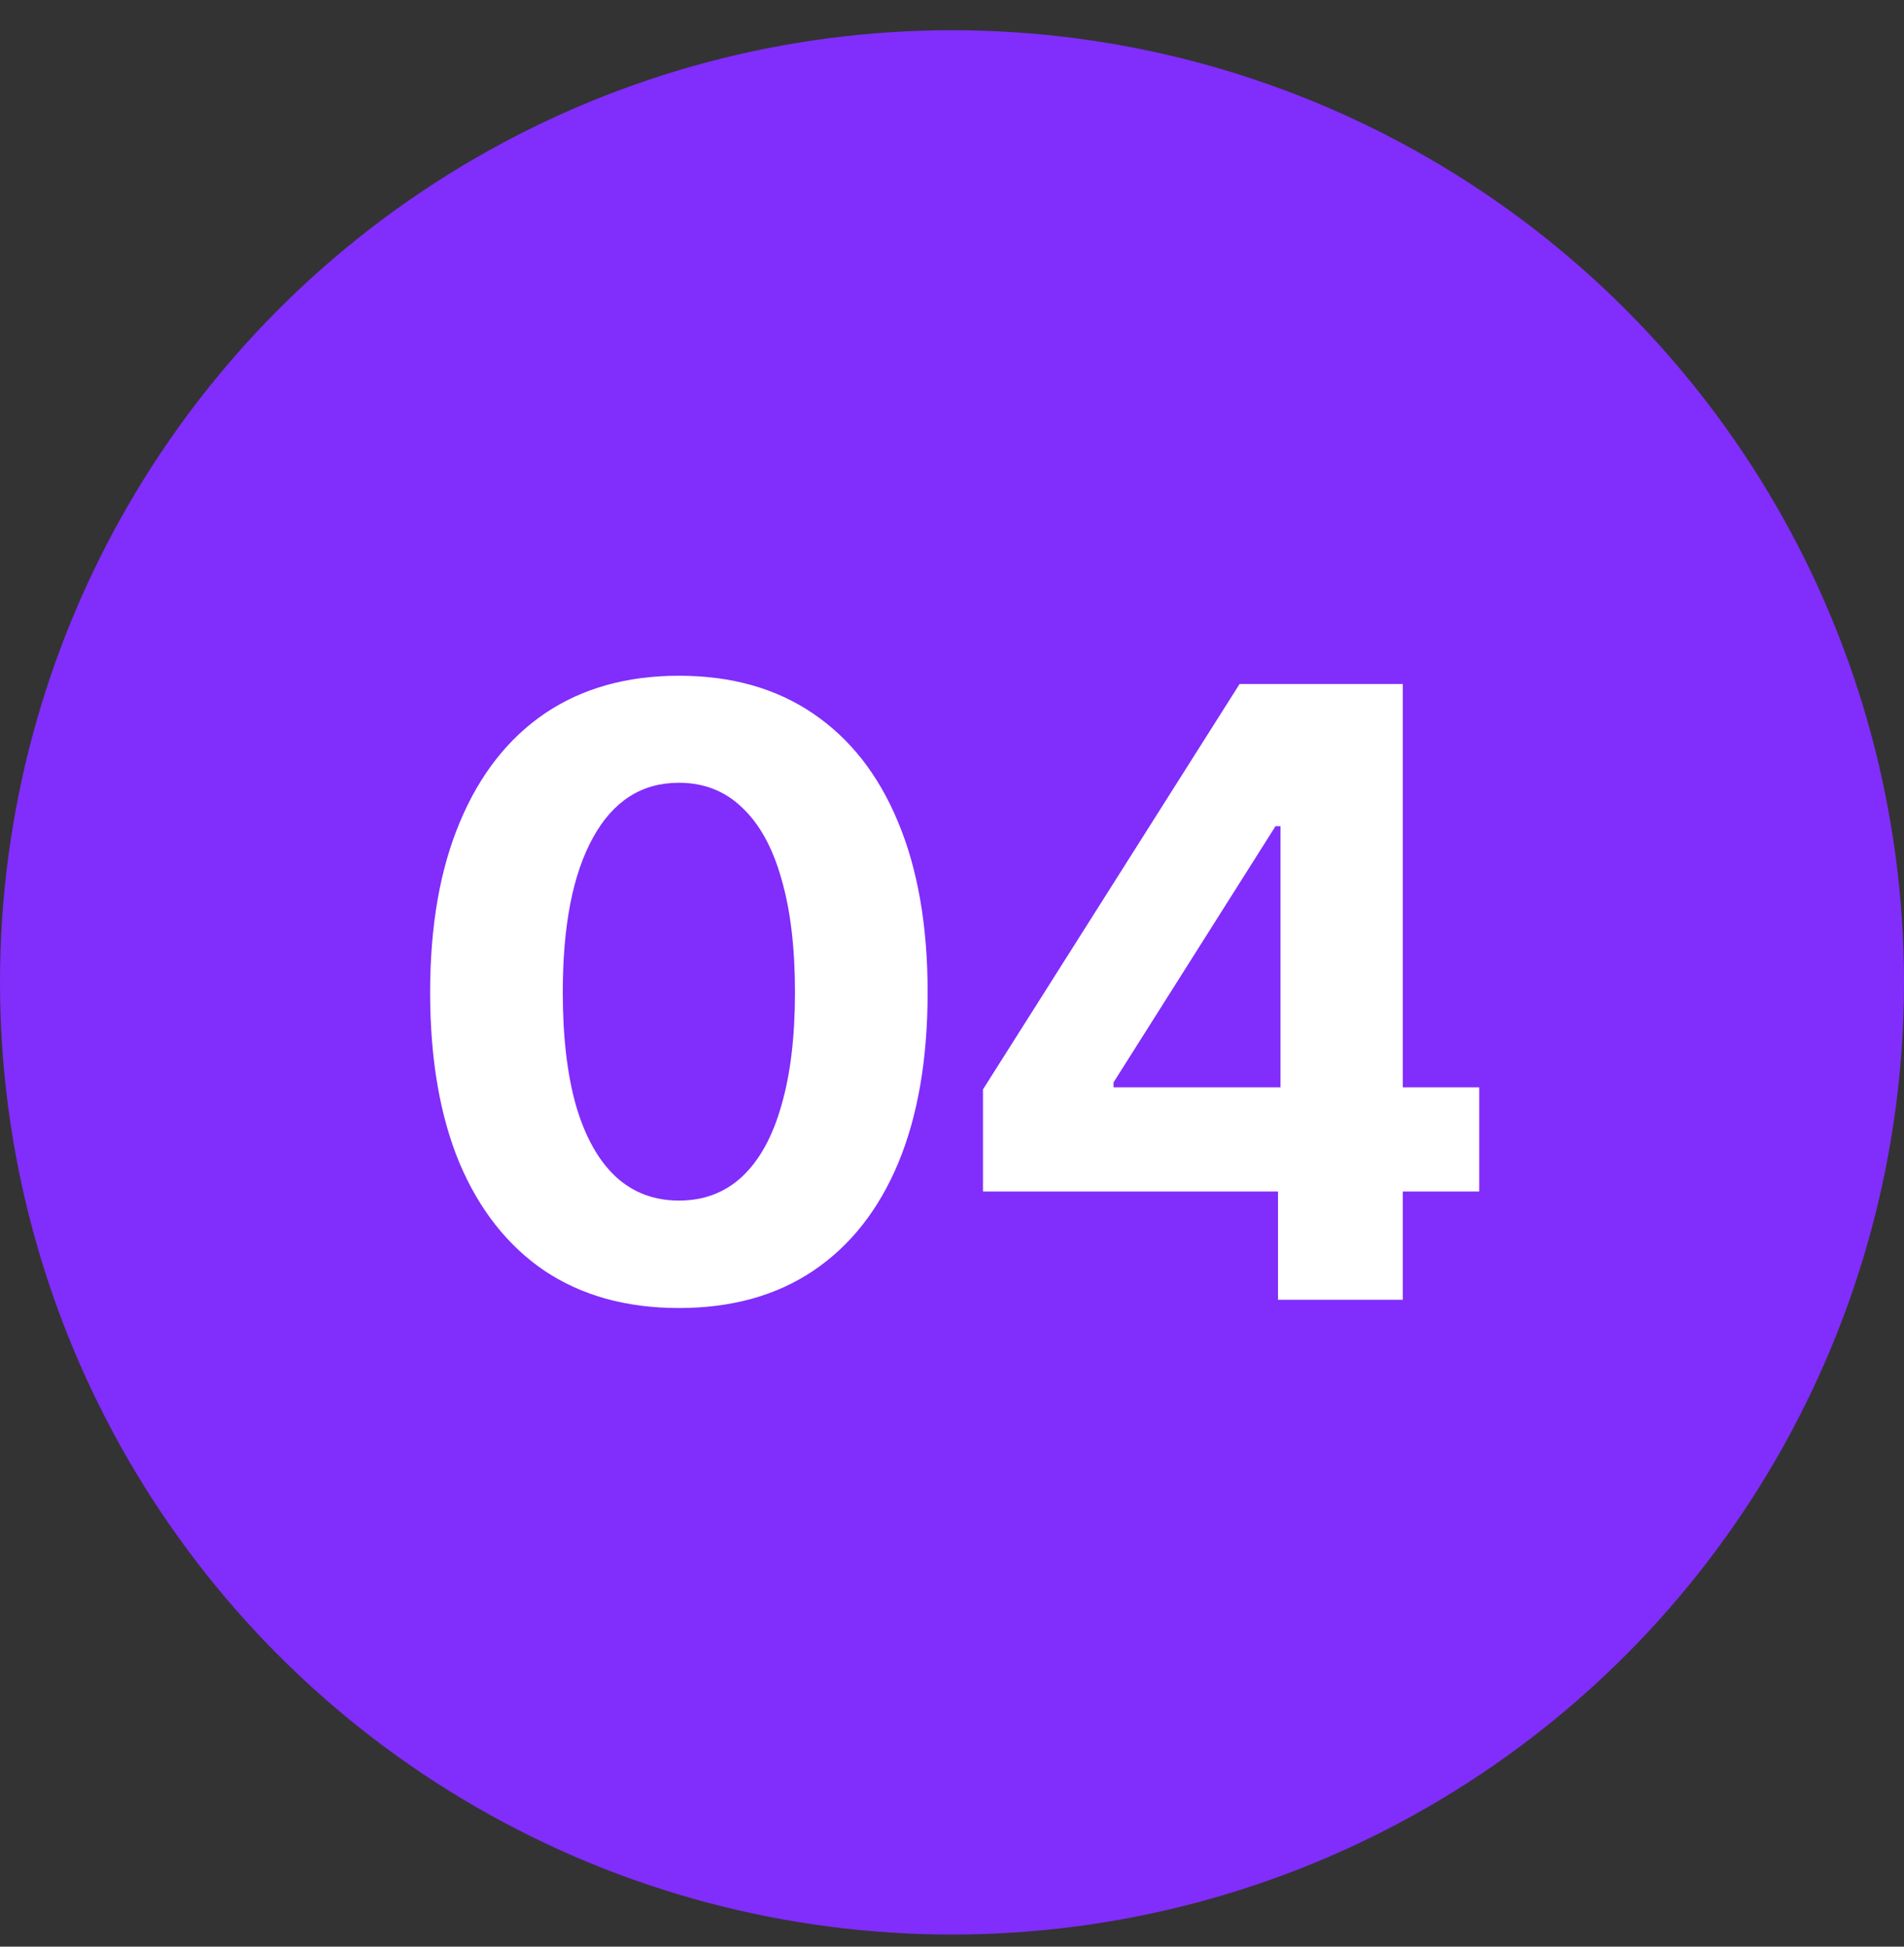 <svg xmlns="http://www.w3.org/2000/svg" width="45" height="46" viewBox="0 0 45 46" fill="none"><rect x="0" y="0" width="45" height="46" fill="#333333" stroke="none"/><circle cx="22.5" cy="23.214" r="22.5" fill="#812DFB"></circle><path d="M16.045 30.909C14.808 30.909 13.75 30.616 12.871 30.03C11.999 29.438 11.328 28.588 10.859 27.481C10.397 26.368 10.166 25.024 10.166 23.448C10.166 21.879 10.4 20.538 10.869 19.425C11.338 18.305 12.008 17.449 12.881 16.856C13.76 16.264 14.815 15.968 16.045 15.968C17.282 15.968 18.337 16.264 19.209 16.856C20.088 17.449 20.759 18.302 21.221 19.415C21.689 20.528 21.924 21.873 21.924 23.448C21.924 25.024 21.693 26.368 21.23 27.481C20.768 28.588 20.098 29.438 19.219 30.03C18.346 30.616 17.288 30.909 16.045 30.909ZM16.045 28.37C16.637 28.37 17.135 28.181 17.539 27.804C17.949 27.42 18.259 26.86 18.467 26.124C18.682 25.388 18.789 24.496 18.789 23.448C18.789 22.394 18.682 21.498 18.467 20.763C18.259 20.027 17.949 19.467 17.539 19.083C17.135 18.692 16.637 18.497 16.045 18.497C15.166 18.497 14.489 18.93 14.014 19.796C13.538 20.655 13.301 21.873 13.301 23.448C13.301 24.496 13.405 25.388 13.613 26.124C13.828 26.86 14.141 27.42 14.551 27.804C14.961 28.181 15.459 28.37 16.045 28.37ZM23.232 28.155V25.743L29.297 16.163H31.387V19.523H30.146L26.318 25.577V25.694H34.961V28.155H23.232ZM30.205 30.714V27.423L30.264 26.339V16.163H33.154V30.714H30.205Z" fill="white"></path></svg>